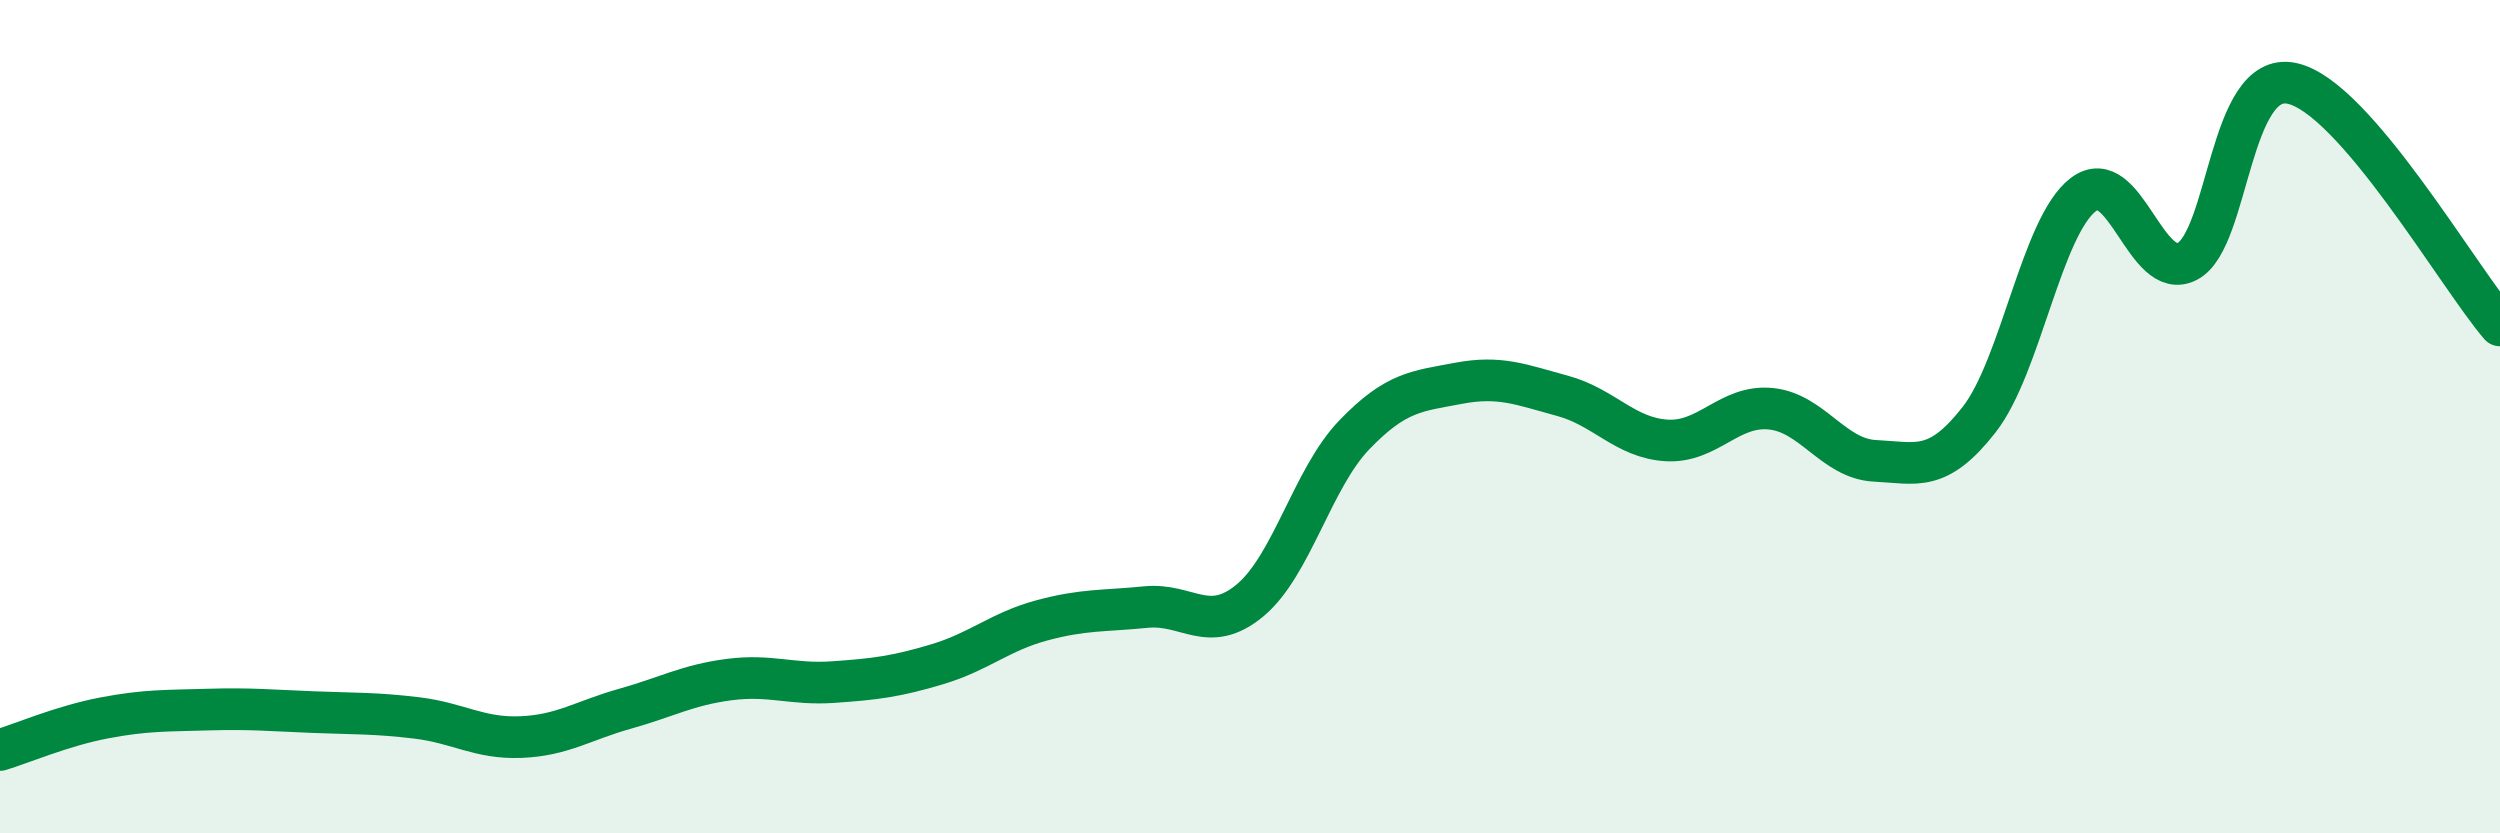 
    <svg width="60" height="20" viewBox="0 0 60 20" xmlns="http://www.w3.org/2000/svg">
      <path
        d="M 0,18 C 0.5,17.85 1.5,17.42 2.5,17.23 C 3.5,17.04 4,17.06 5,17.03 C 6,17 6.5,17.05 7.5,17.09 C 8.5,17.13 9,17.11 10,17.23 C 11,17.35 11.5,17.73 12.5,17.69 C 13.5,17.65 14,17.29 15,17.01 C 16,16.73 16.5,16.44 17.5,16.31 C 18.5,16.18 19,16.44 20,16.37 C 21,16.3 21.5,16.24 22.5,15.94 C 23.5,15.64 24,15.16 25,14.89 C 26,14.62 26.5,14.67 27.5,14.57 C 28.5,14.47 29,15.24 30,14.41 C 31,13.58 31.5,11.48 32.5,10.44 C 33.5,9.4 34,9.39 35,9.2 C 36,9.01 36.5,9.23 37.5,9.5 C 38.5,9.77 39,10.51 40,10.57 C 41,10.63 41.5,9.71 42.5,9.81 C 43.5,9.91 44,11.01 45,11.06 C 46,11.11 46.5,11.35 47.5,10.07 C 48.5,8.79 49,5.43 50,4.67 C 51,3.91 51.5,6.8 52.5,6.27 C 53.5,5.74 53.5,1.69 55,2 C 56.5,2.31 59,6.65 60,7.81L60 20L0 20Z"
        fill="#008740"
        opacity="0.1"
        stroke-linecap="round"
        stroke-linejoin="round"
      />
      <path
        d="M 0,18 C 0.5,17.85 1.5,17.42 2.5,17.23 C 3.5,17.04 4,17.06 5,17.03 C 6,17 6.5,17.05 7.5,17.09 C 8.5,17.13 9,17.11 10,17.23 C 11,17.35 11.5,17.73 12.5,17.69 C 13.5,17.65 14,17.29 15,17.01 C 16,16.73 16.5,16.44 17.5,16.31 C 18.5,16.18 19,16.44 20,16.37 C 21,16.3 21.5,16.24 22.5,15.94 C 23.5,15.64 24,15.16 25,14.89 C 26,14.62 26.5,14.67 27.5,14.57 C 28.5,14.47 29,15.24 30,14.41 C 31,13.58 31.5,11.48 32.5,10.44 C 33.5,9.4 34,9.39 35,9.2 C 36,9.01 36.5,9.23 37.5,9.5 C 38.5,9.77 39,10.51 40,10.57 C 41,10.63 41.5,9.71 42.5,9.81 C 43.5,9.91 44,11.01 45,11.06 C 46,11.11 46.5,11.35 47.5,10.07 C 48.5,8.79 49,5.43 50,4.67 C 51,3.91 51.5,6.8 52.5,6.27 C 53.5,5.74 53.5,1.69 55,2 C 56.5,2.31 59,6.65 60,7.81"
        stroke="#008740"
        stroke-width="1"
        fill="none"
        stroke-linecap="round"
        stroke-linejoin="round"
      />
    </svg>
  